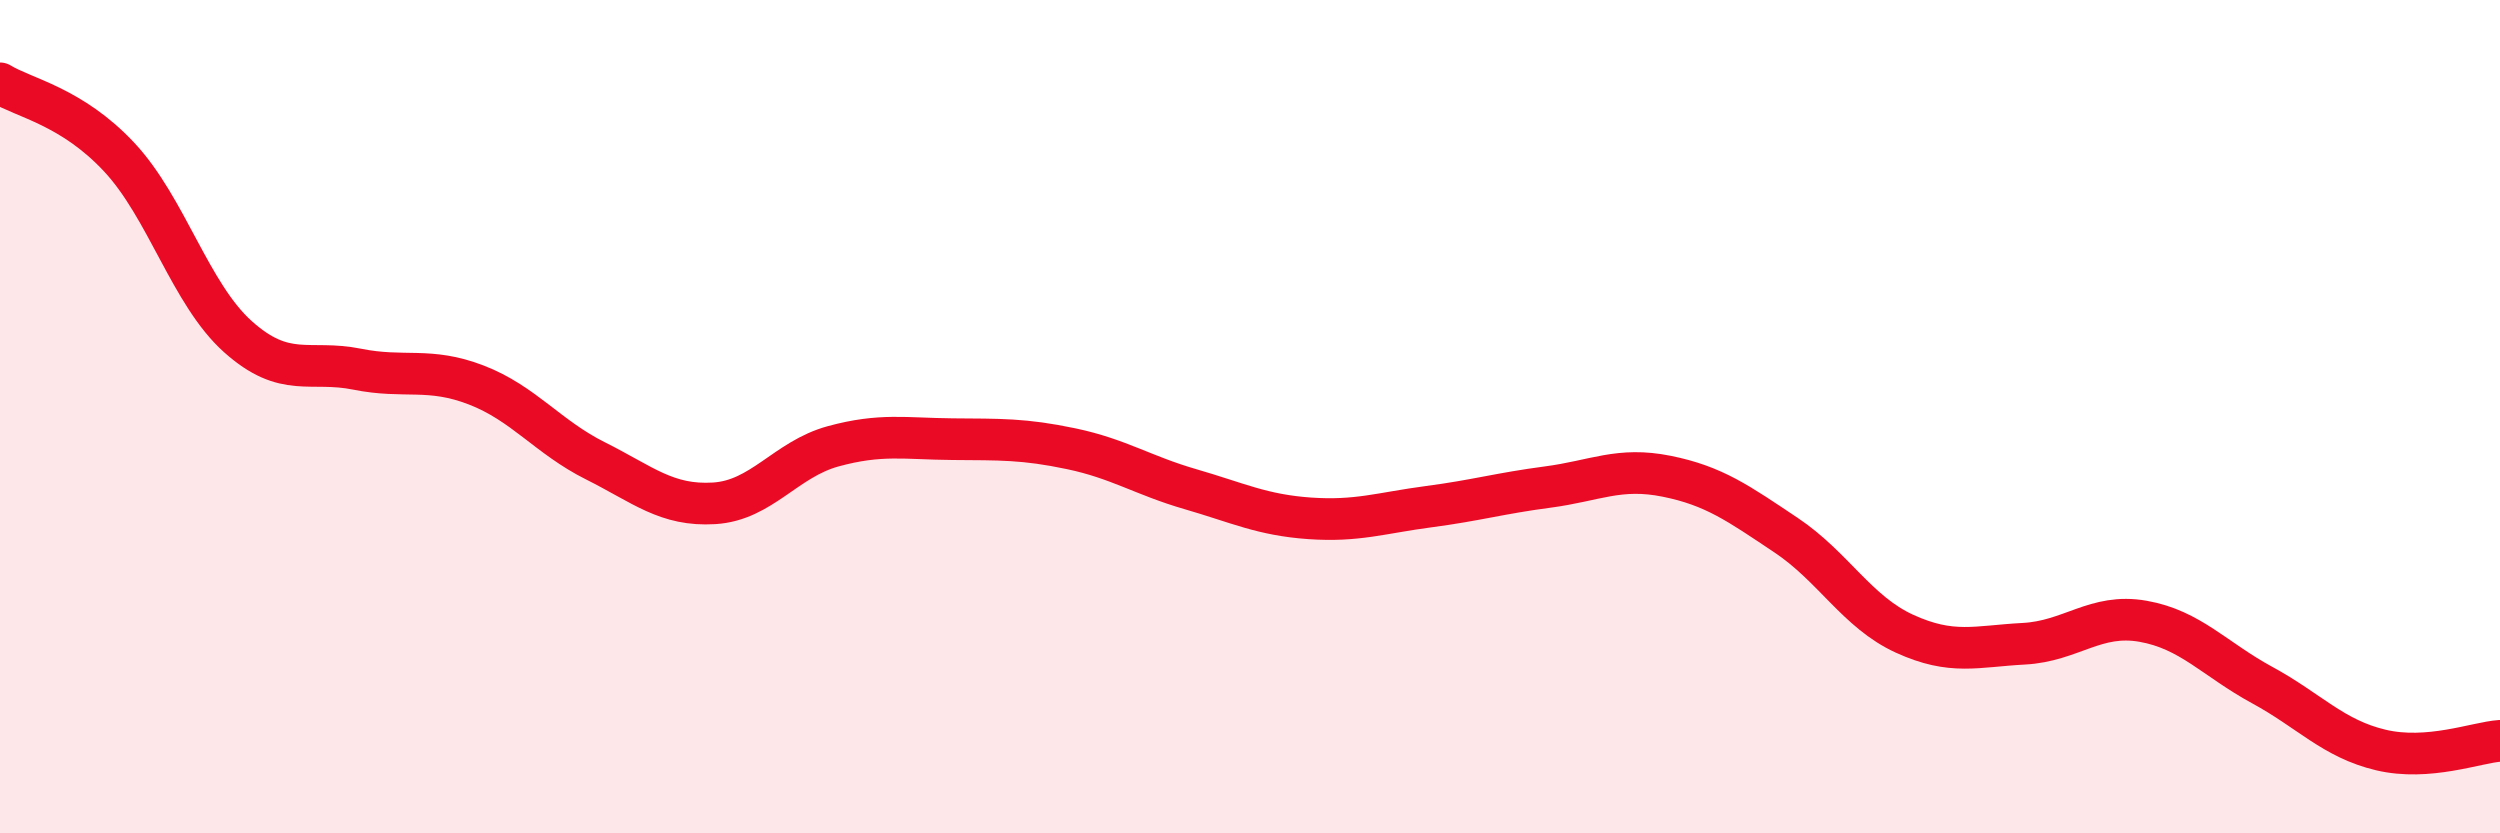 
    <svg width="60" height="20" viewBox="0 0 60 20" xmlns="http://www.w3.org/2000/svg">
      <path
        d="M 0,2 C 0.57,2.35 1.72,2.55 2.86,3.77 C 4,4.99 4.57,7.06 5.71,8.08 C 6.85,9.1 7.43,8.63 8.57,8.86 C 9.71,9.09 10.29,8.8 11.43,9.24 C 12.57,9.68 13.15,10.49 14.29,11.06 C 15.43,11.63 16,12.15 17.14,12.08 C 18.28,12.01 18.86,11.02 20,10.71 C 21.14,10.4 21.72,10.53 22.86,10.54 C 24,10.55 24.57,10.53 25.71,10.77 C 26.85,11.01 27.43,11.41 28.57,11.74 C 29.71,12.07 30.29,12.36 31.43,12.44 C 32.57,12.52 33.15,12.31 34.29,12.16 C 35.43,12.01 36,11.84 37.14,11.69 C 38.28,11.54 38.86,11.2 40,11.43 C 41.14,11.66 41.72,12.08 42.86,12.84 C 44,13.6 44.57,14.69 45.71,15.21 C 46.85,15.73 47.43,15.51 48.57,15.45 C 49.71,15.39 50.29,14.71 51.43,14.91 C 52.57,15.11 53.15,15.82 54.29,16.44 C 55.43,17.06 56,17.73 57.14,18 C 58.28,18.27 59.43,17.82 60,17.78L60 20L0 20Z"
        fill="#EB0A25"
        opacity="0.1"
        stroke-linecap="round"
        stroke-linejoin="round"
      />
      <path
        d="M 0,2 C 0.57,2.35 1.72,2.55 2.86,3.77 C 4,4.99 4.57,7.06 5.71,8.08 C 6.85,9.1 7.43,8.63 8.57,8.86 C 9.71,9.09 10.29,8.8 11.43,9.24 C 12.57,9.68 13.15,10.49 14.29,11.06 C 15.43,11.63 16,12.15 17.14,12.08 C 18.28,12.01 18.86,11.02 20,10.71 C 21.14,10.4 21.72,10.53 22.86,10.54 C 24,10.55 24.57,10.53 25.71,10.77 C 26.85,11.01 27.43,11.41 28.57,11.74 C 29.71,12.07 30.29,12.36 31.43,12.44 C 32.57,12.52 33.15,12.31 34.29,12.16 C 35.43,12.01 36,11.84 37.14,11.69 C 38.28,11.54 38.86,11.2 40,11.43 C 41.14,11.66 41.72,12.08 42.86,12.84 C 44,13.6 44.57,14.69 45.71,15.21 C 46.85,15.73 47.43,15.51 48.57,15.45 C 49.71,15.39 50.29,14.71 51.43,14.91 C 52.57,15.11 53.15,15.82 54.29,16.44 C 55.43,17.06 56,17.73 57.14,18 C 58.28,18.27 59.43,17.82 60,17.78"
        stroke="#EB0A25"
        stroke-width="1"
        fill="none"
        stroke-linecap="round"
        stroke-linejoin="round"
      />
    </svg>
  